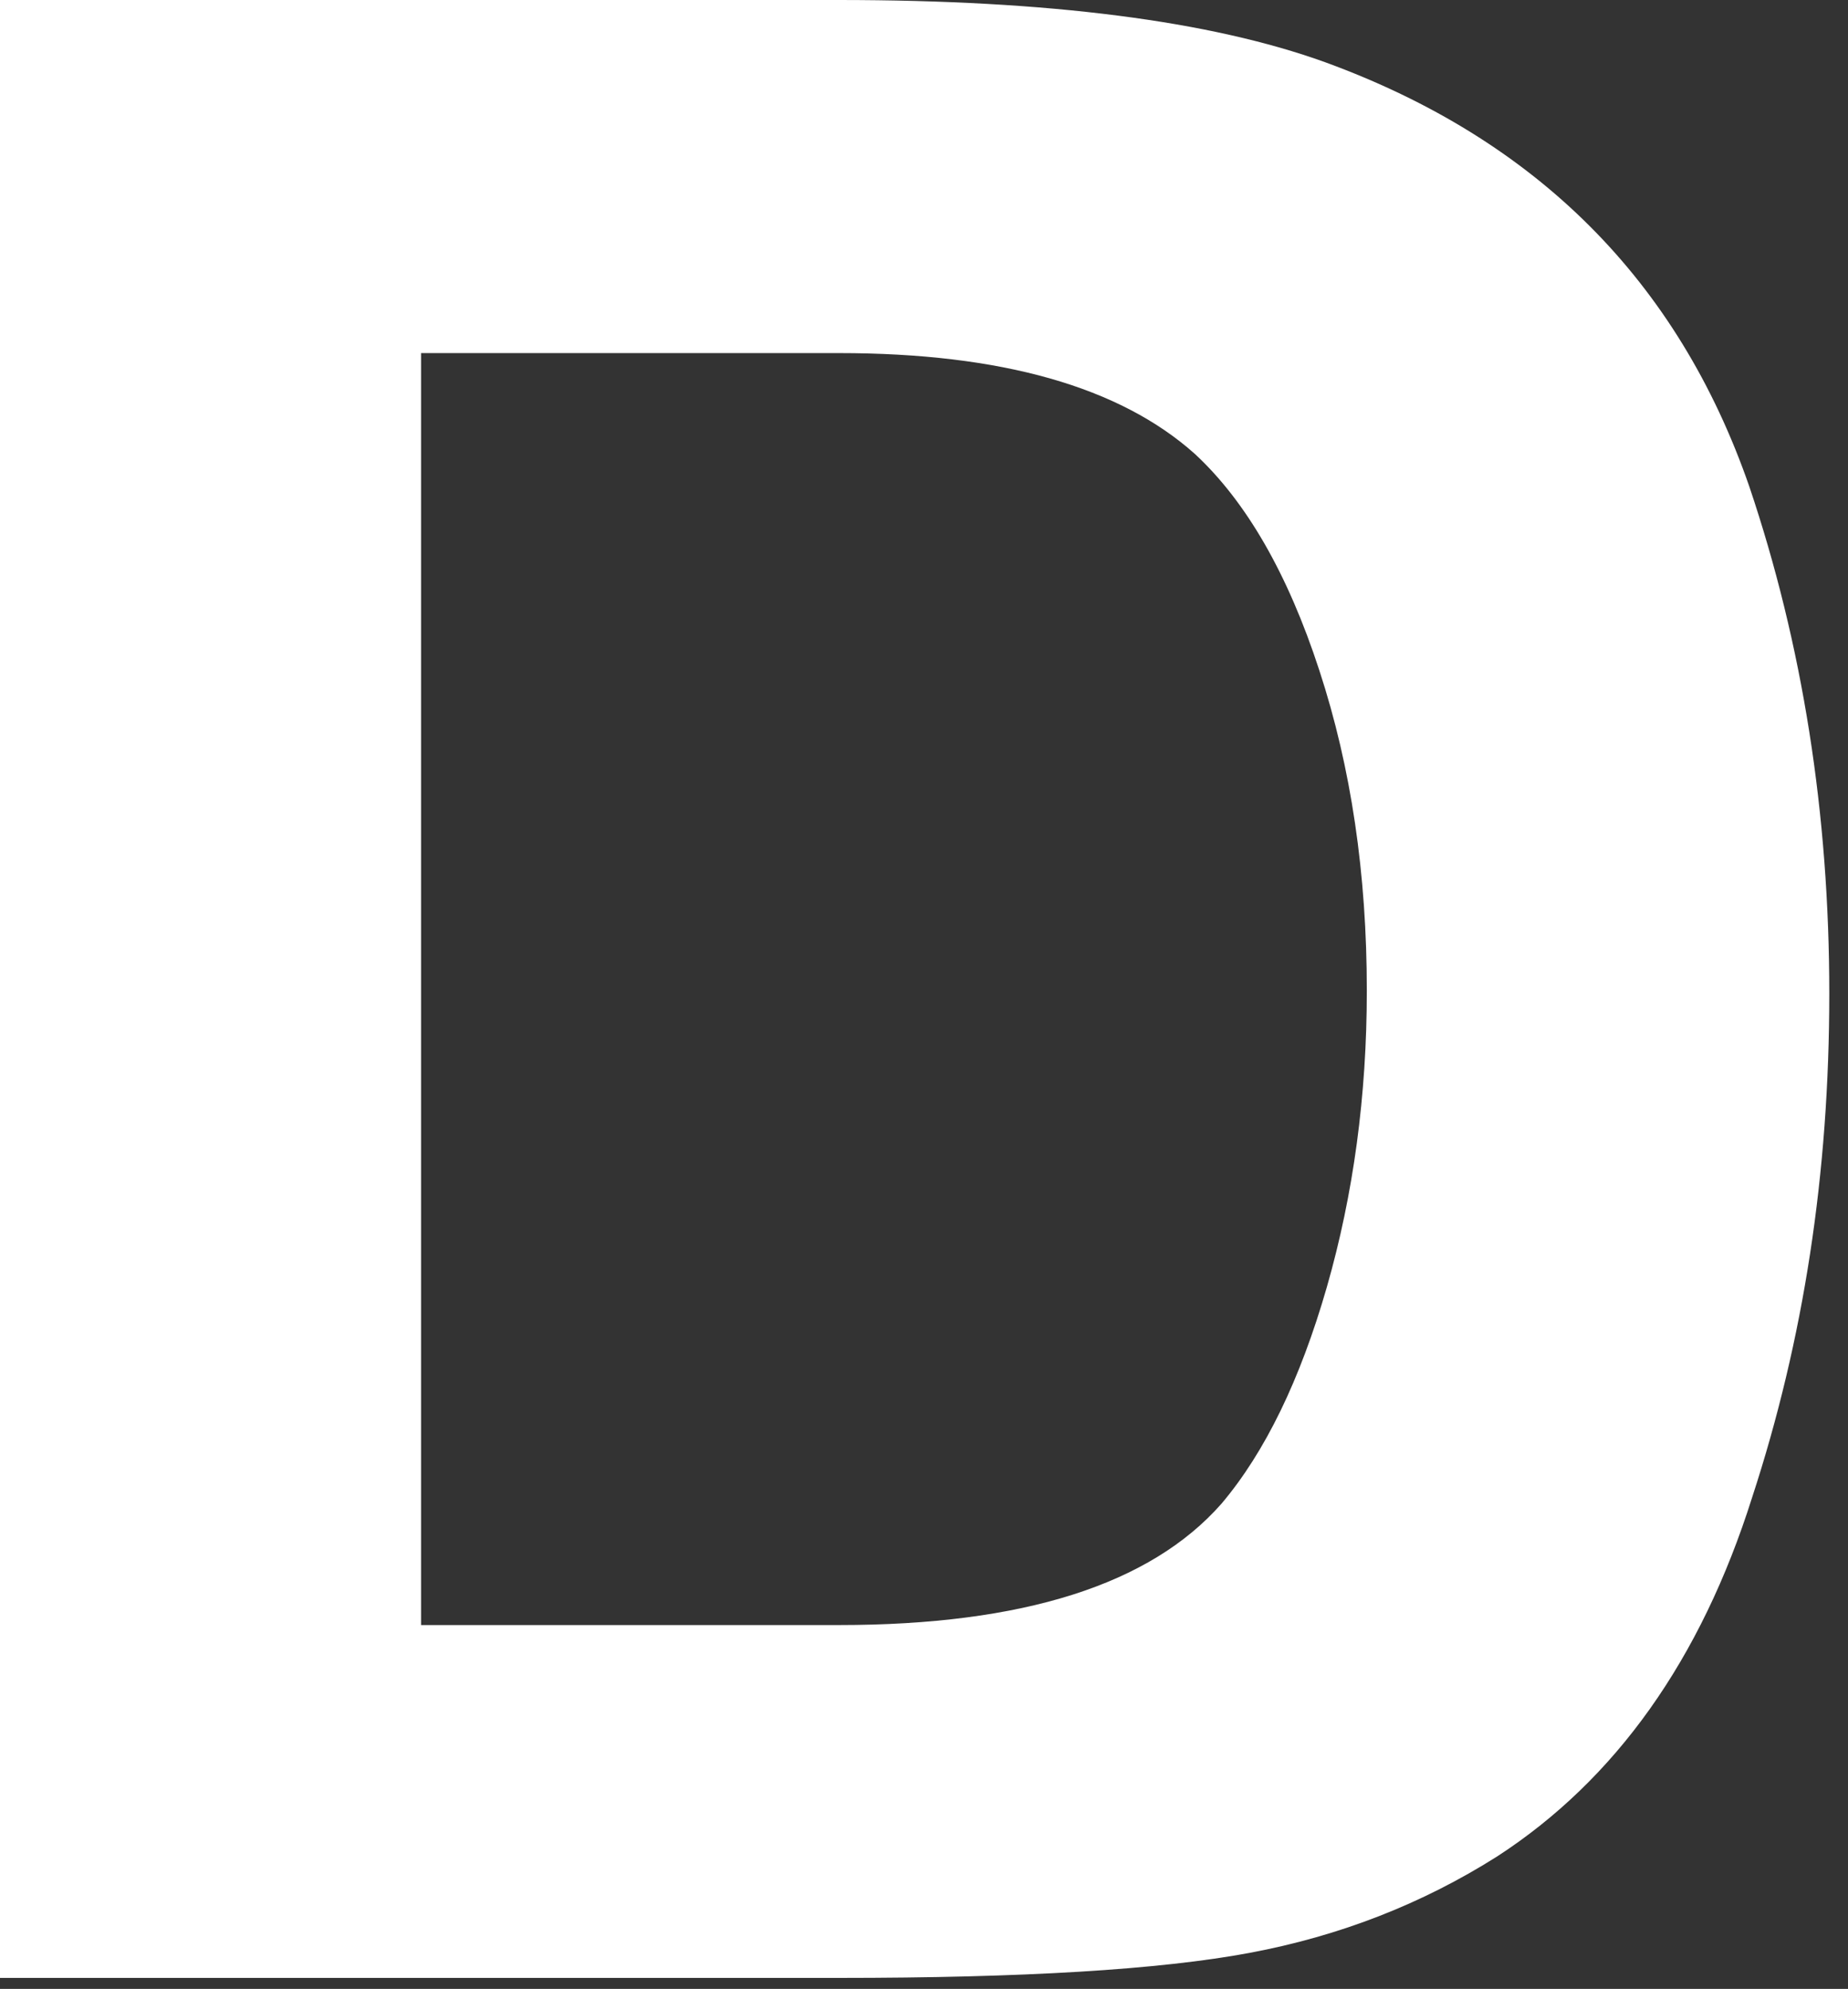 <svg width="79" height="85" viewBox="0 0 79 85" fill="none" xmlns="http://www.w3.org/2000/svg">
<rect x="0" y="0" width="79" height="85" fill="#333333" stroke="none"/>
<path d="M0 0H35.86C44.82 0 51.75 0.89 56.65 2.66C65.69 5.96 71.73 12 74.78 20.79C77.06 27.55 78.2 34.77 78.2 42.46C78.2 50.15 77.11 57.25 74.9 64C72.71 70.93 69.07 76.05 64 79.34C60.79 81.37 57.27 82.74 53.42 83.46C49.57 84.18 43.73 84.53 35.86 84.53H0V0ZM18 15.08V69.45H35.87C43.73 69.45 49.18 67.72 52.22 64.26C54.08 62.06 55.58 58.97 56.72 55.01C57.86 51.04 58.43 46.81 58.43 42.34C58.43 37.35 57.76 32.8 56.4 28.65C55.05 24.51 53.27 21.43 51.08 19.4C47.87 16.53 42.8 15.09 35.87 15.09H18V15.08Z" fill="white"/>
</svg>
